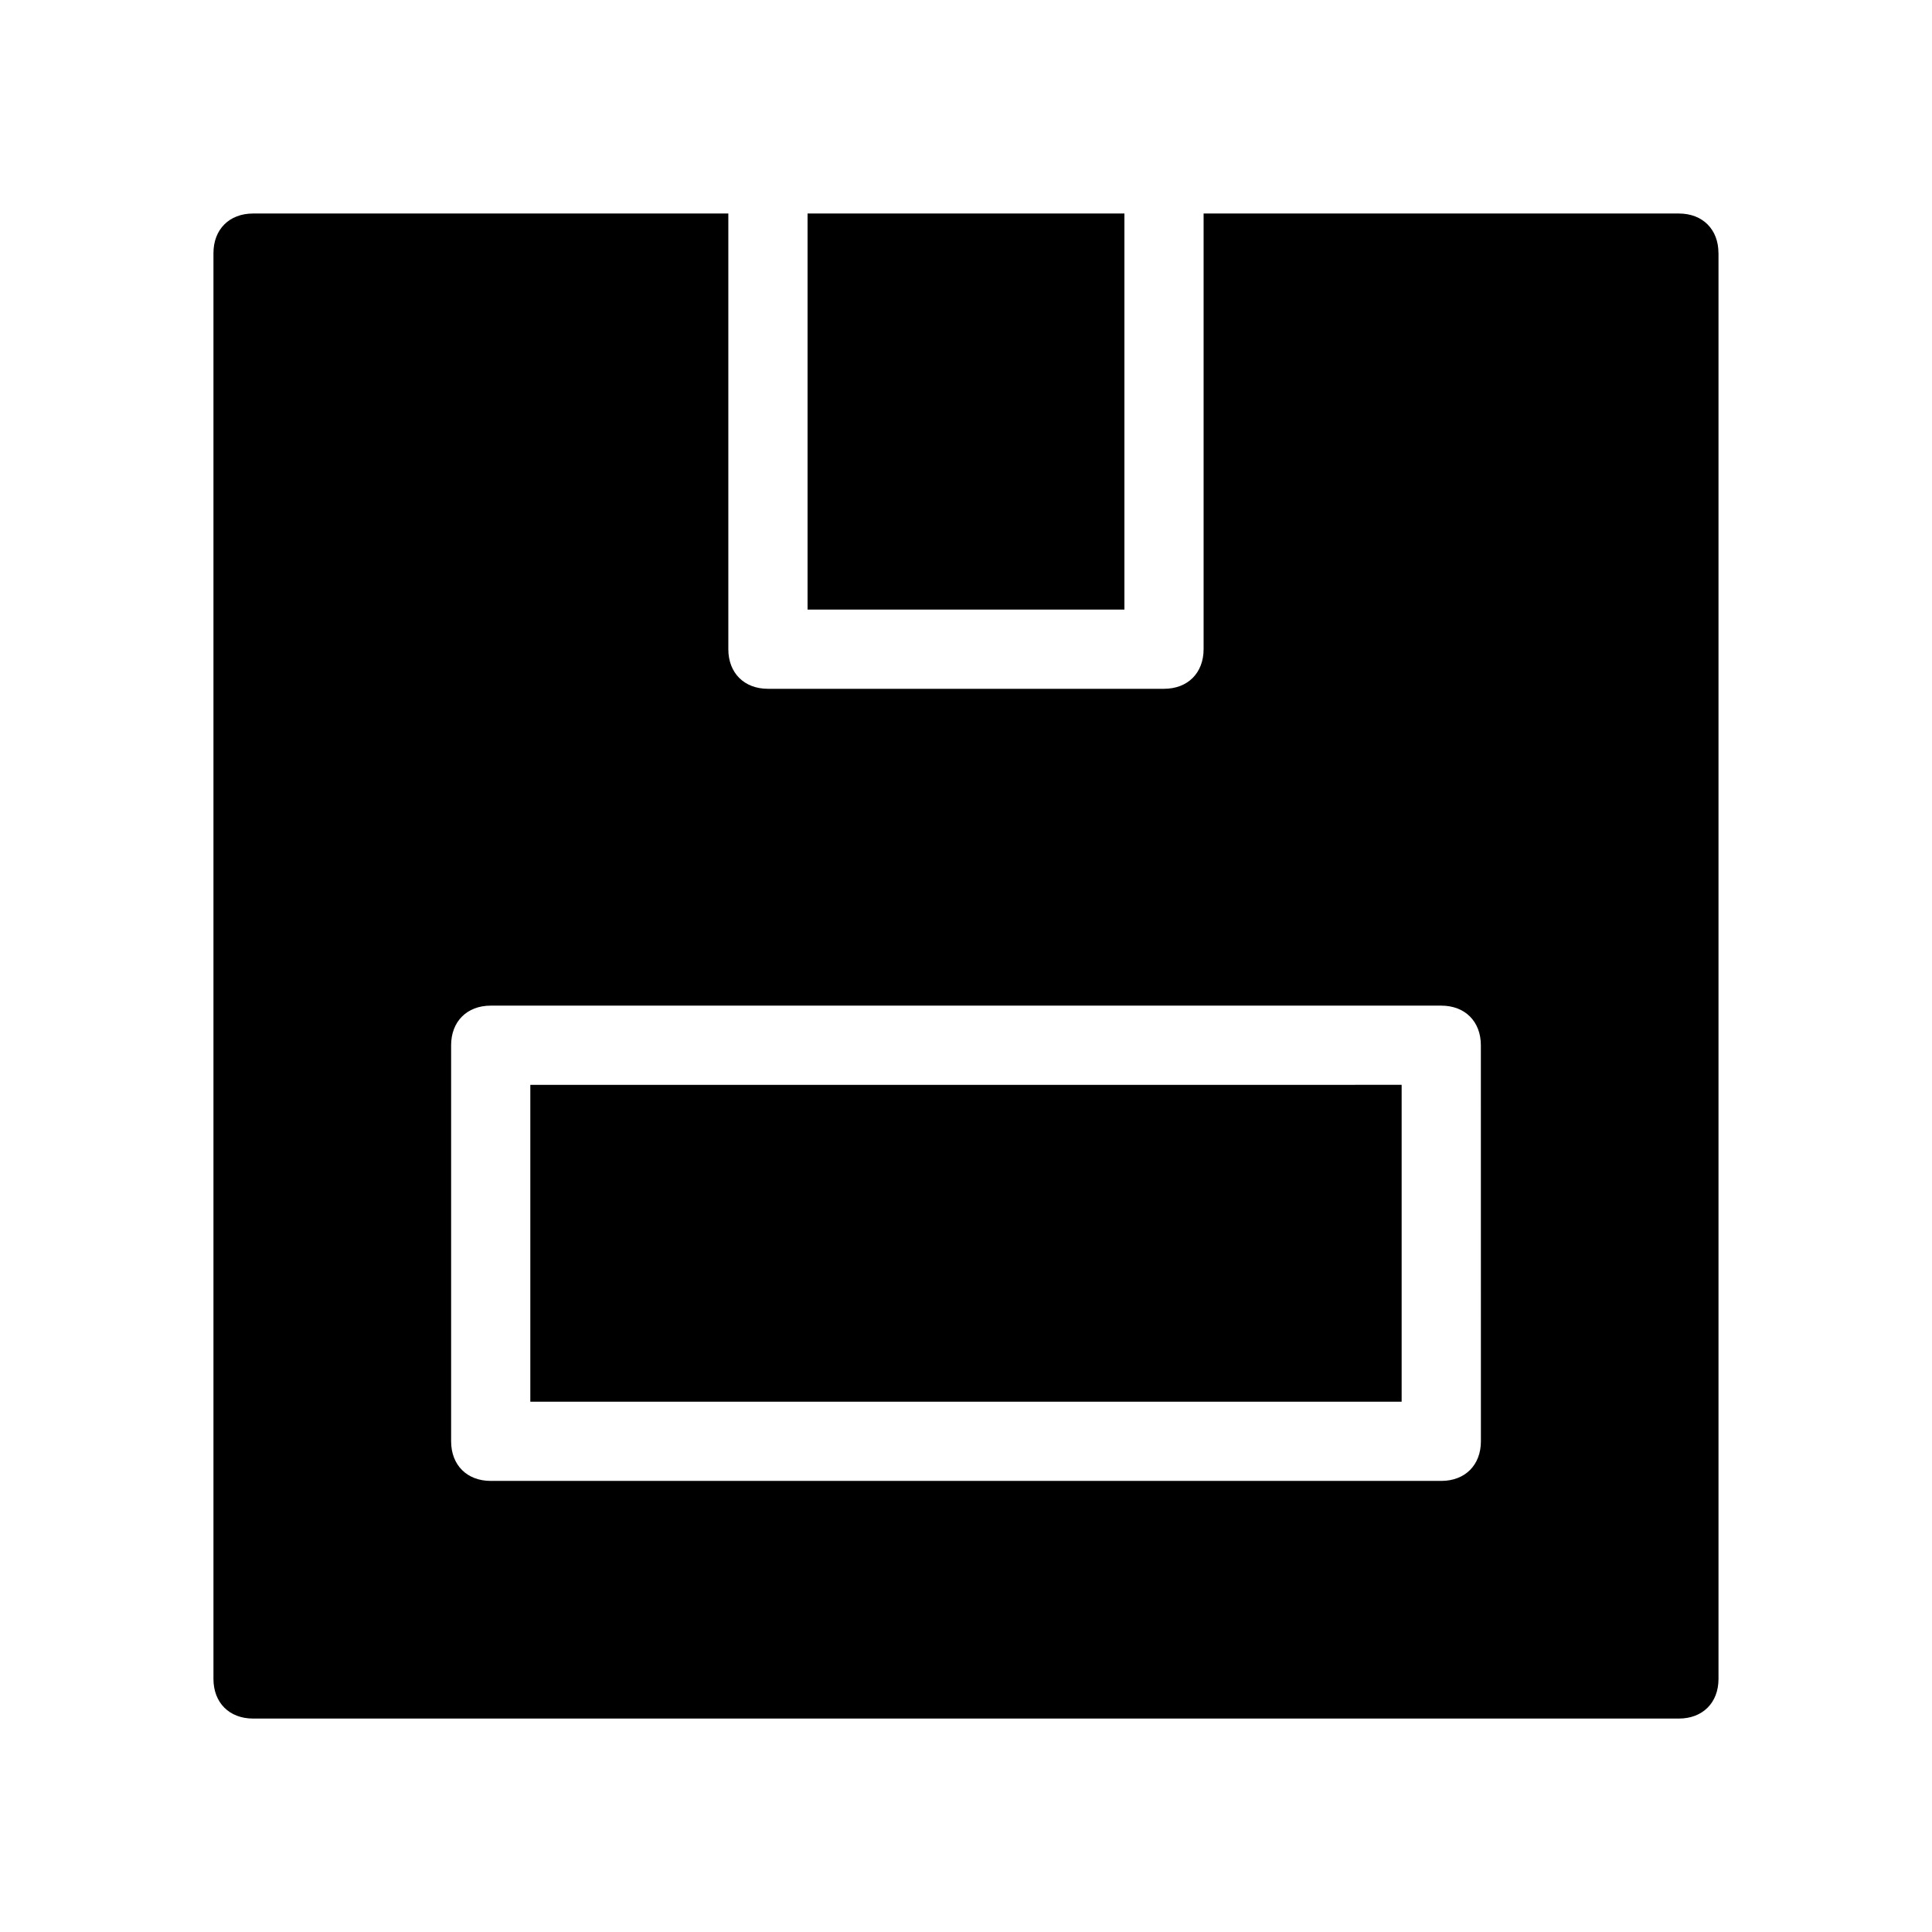 <?xml version="1.0" encoding="UTF-8"?>
<!-- Uploaded to: ICON Repo, www.iconrepo.com, Generator: ICON Repo Mixer Tools -->
<svg fill="#000000" width="800px" height="800px" version="1.1" viewBox="144 144 512 512" xmlns="http://www.w3.org/2000/svg">
 <path d="m441.98 305.54h-83.969v-104.96h83.969zm-157.44 209.92h230.91v-83.969l-230.91 0.004v83.965zm314.88-304.38v377.86c0 6.297-4.199 10.496-10.496 10.496h-377.86c-6.297 0-10.496-4.199-10.496-10.496v-377.86c0-6.297 4.199-10.496 10.496-10.496h125.95v115.46c0 6.297 4.199 10.496 10.496 10.496h104.96c6.297 0 10.496-4.199 10.496-10.496v-115.46h125.95c6.297 0 10.492 4.199 10.492 10.496zm-62.977 209.92c0-6.297-4.199-10.496-10.496-10.496h-251.9c-6.297 0-10.496 4.199-10.496 10.496v104.96c0 6.297 4.199 10.496 10.496 10.496h251.91c6.297 0 10.496-4.199 10.496-10.496z"/>
</svg>